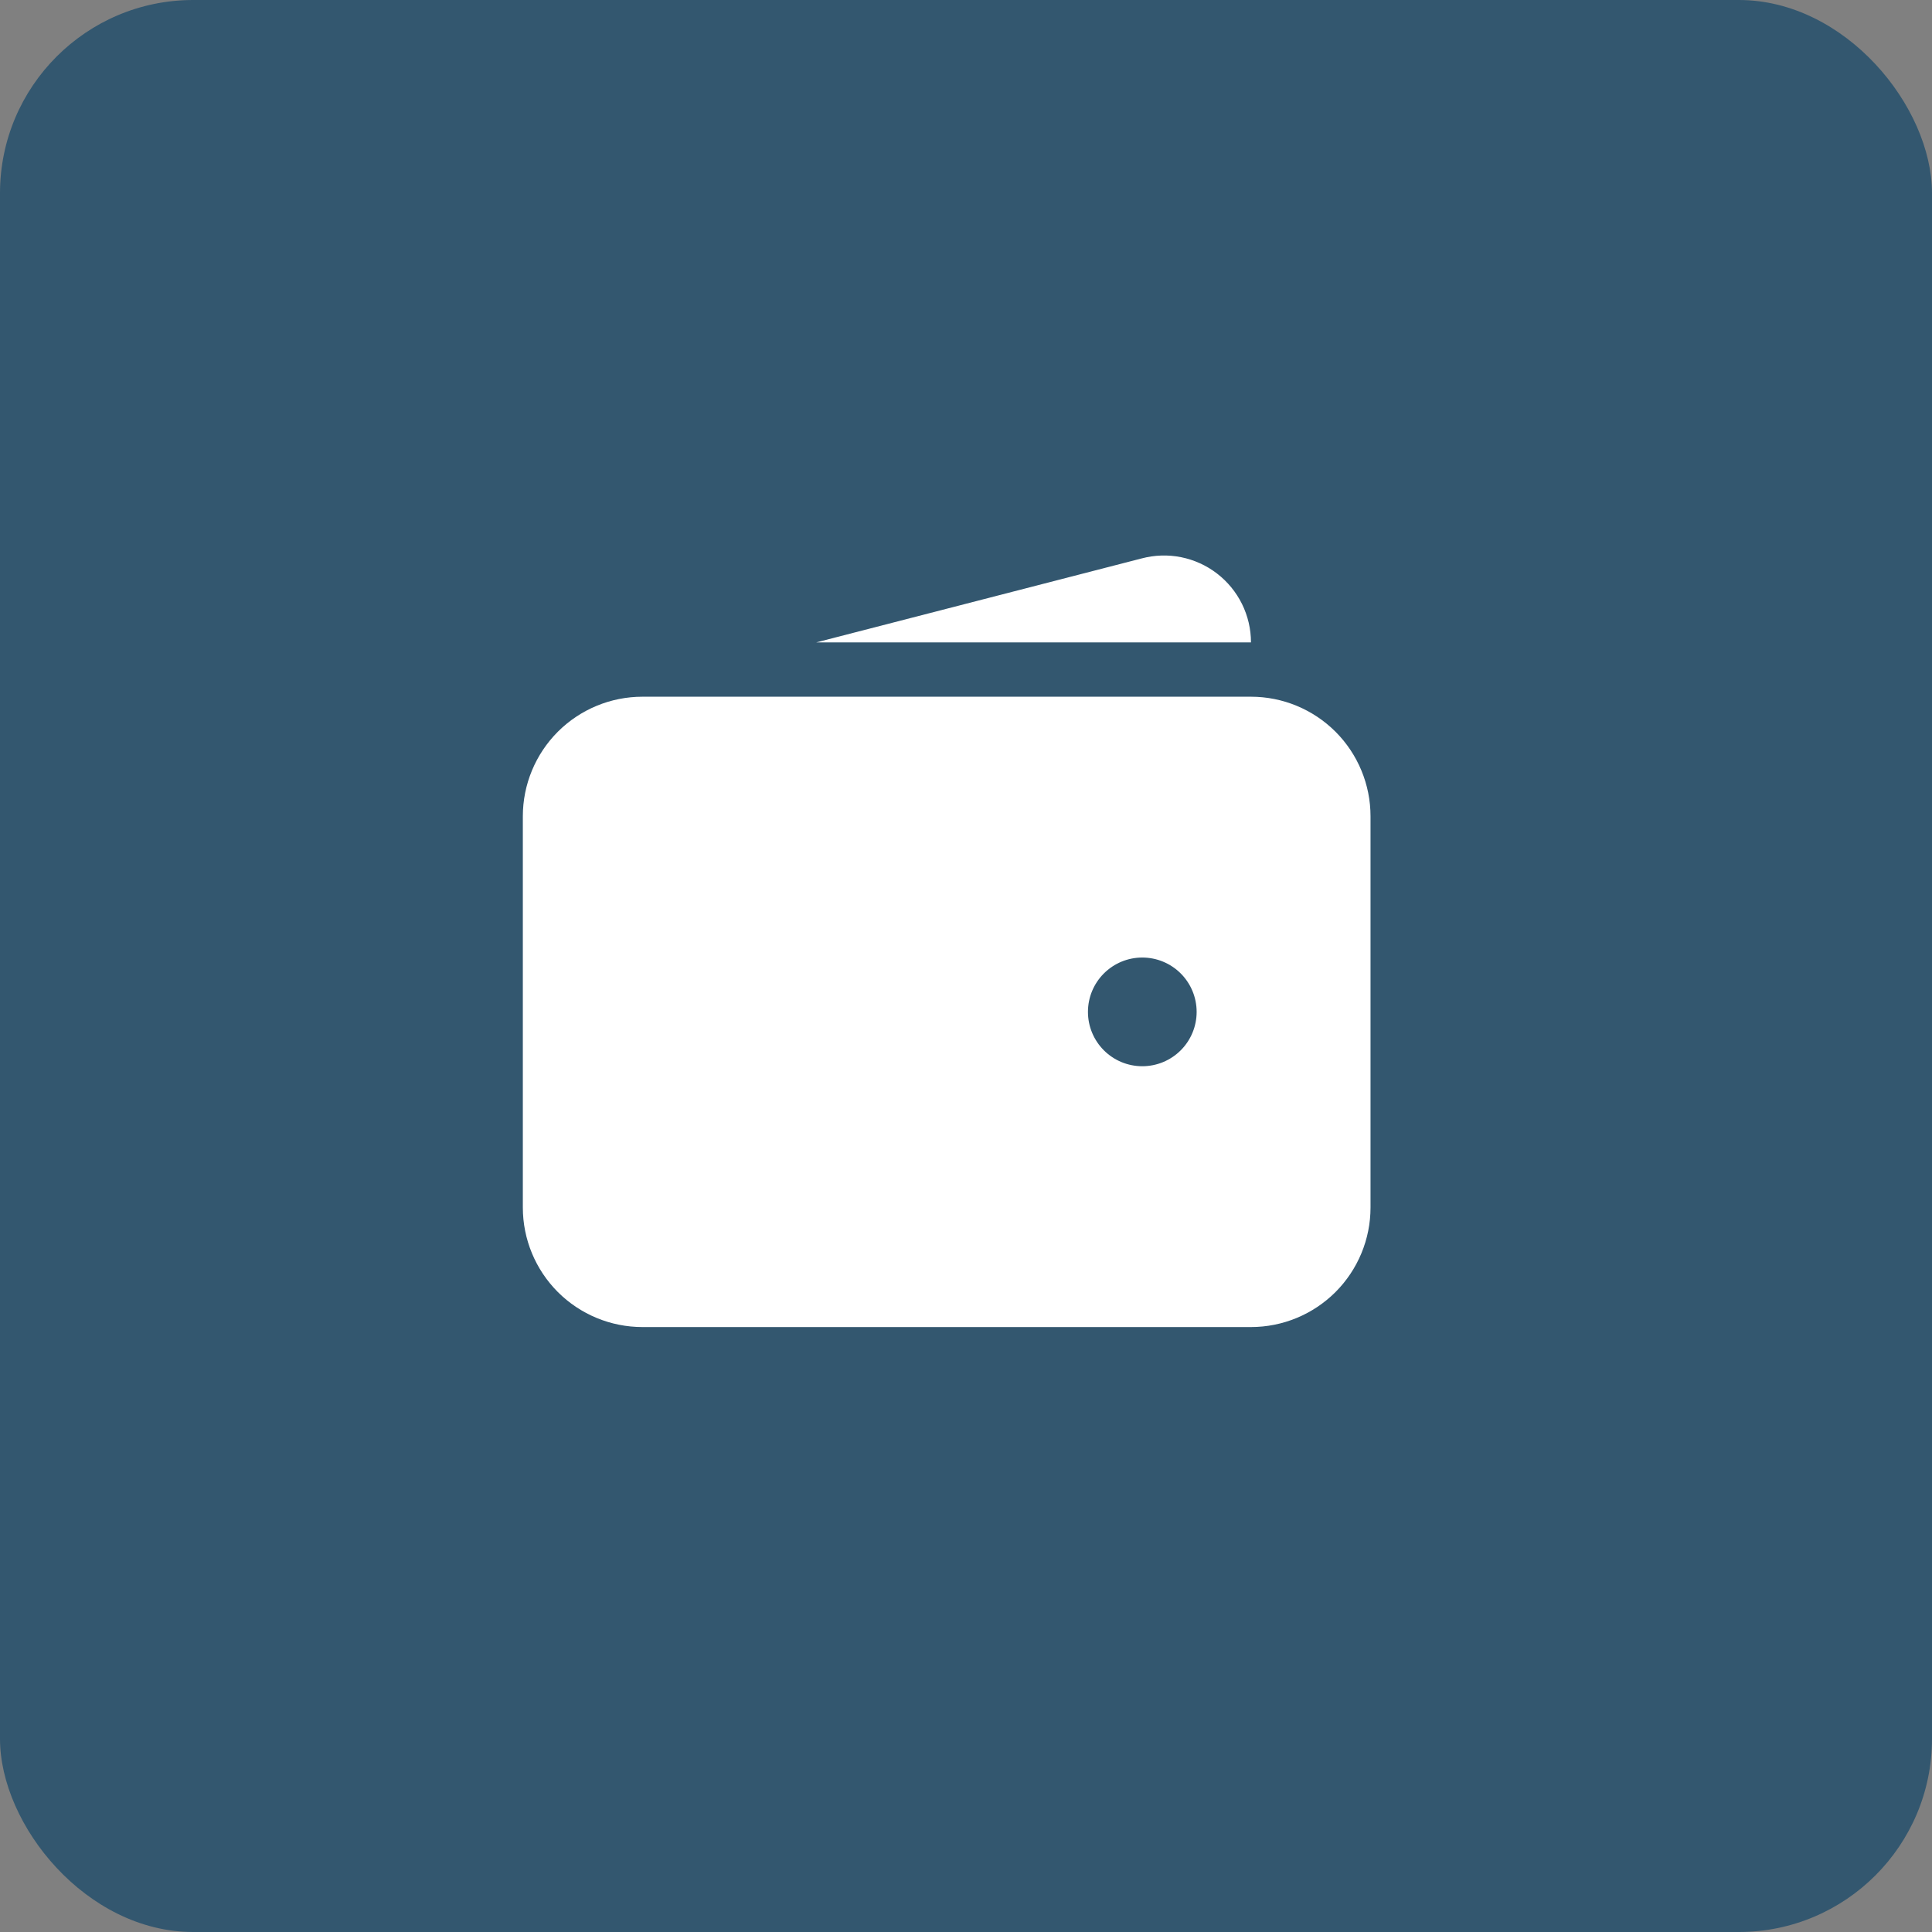 <svg width="50" height="50" viewBox="0 0 50 50" fill="none" xmlns="http://www.w3.org/2000/svg">
<rect x="0" y="0" width="50" height="50" fill="#808080" stroke="none"/>
<rect width="50" height="50" rx="5" fill="#33576F"/>
<path fill-rule="evenodd" clip-rule="evenodd" d="M16.625 18.031C15.805 18.031 15.018 18.357 14.437 18.937C13.857 19.518 13.531 20.305 13.531 21.125V31.25C13.531 32.071 13.857 32.857 14.437 33.438C15.018 34.018 15.805 34.344 16.625 34.344H32.375C33.196 34.344 33.982 34.018 34.563 33.438C35.143 32.857 35.469 32.071 35.469 31.25V21.125C35.469 20.305 35.143 19.518 34.563 18.937C33.982 18.357 33.196 18.031 32.375 18.031H16.625ZM29.562 24.781C29.189 24.781 28.832 24.929 28.568 25.193C28.304 25.457 28.156 25.814 28.156 26.188C28.156 26.561 28.304 26.918 28.568 27.182C28.832 27.446 29.189 27.594 29.562 27.594C29.936 27.594 30.293 27.446 30.557 27.182C30.821 26.918 30.969 26.561 30.969 26.188C30.969 25.814 30.821 25.457 30.557 25.193C30.293 24.929 29.936 24.781 29.562 24.781Z" fill="white"/>
<path d="M29.546 14.452C29.879 14.364 30.228 14.352 30.566 14.42C30.904 14.488 31.222 14.632 31.495 14.842C31.769 15.052 31.99 15.322 32.143 15.631C32.295 15.94 32.375 16.28 32.375 16.625H21.125L29.546 14.452Z" fill="white"/>
</svg>
